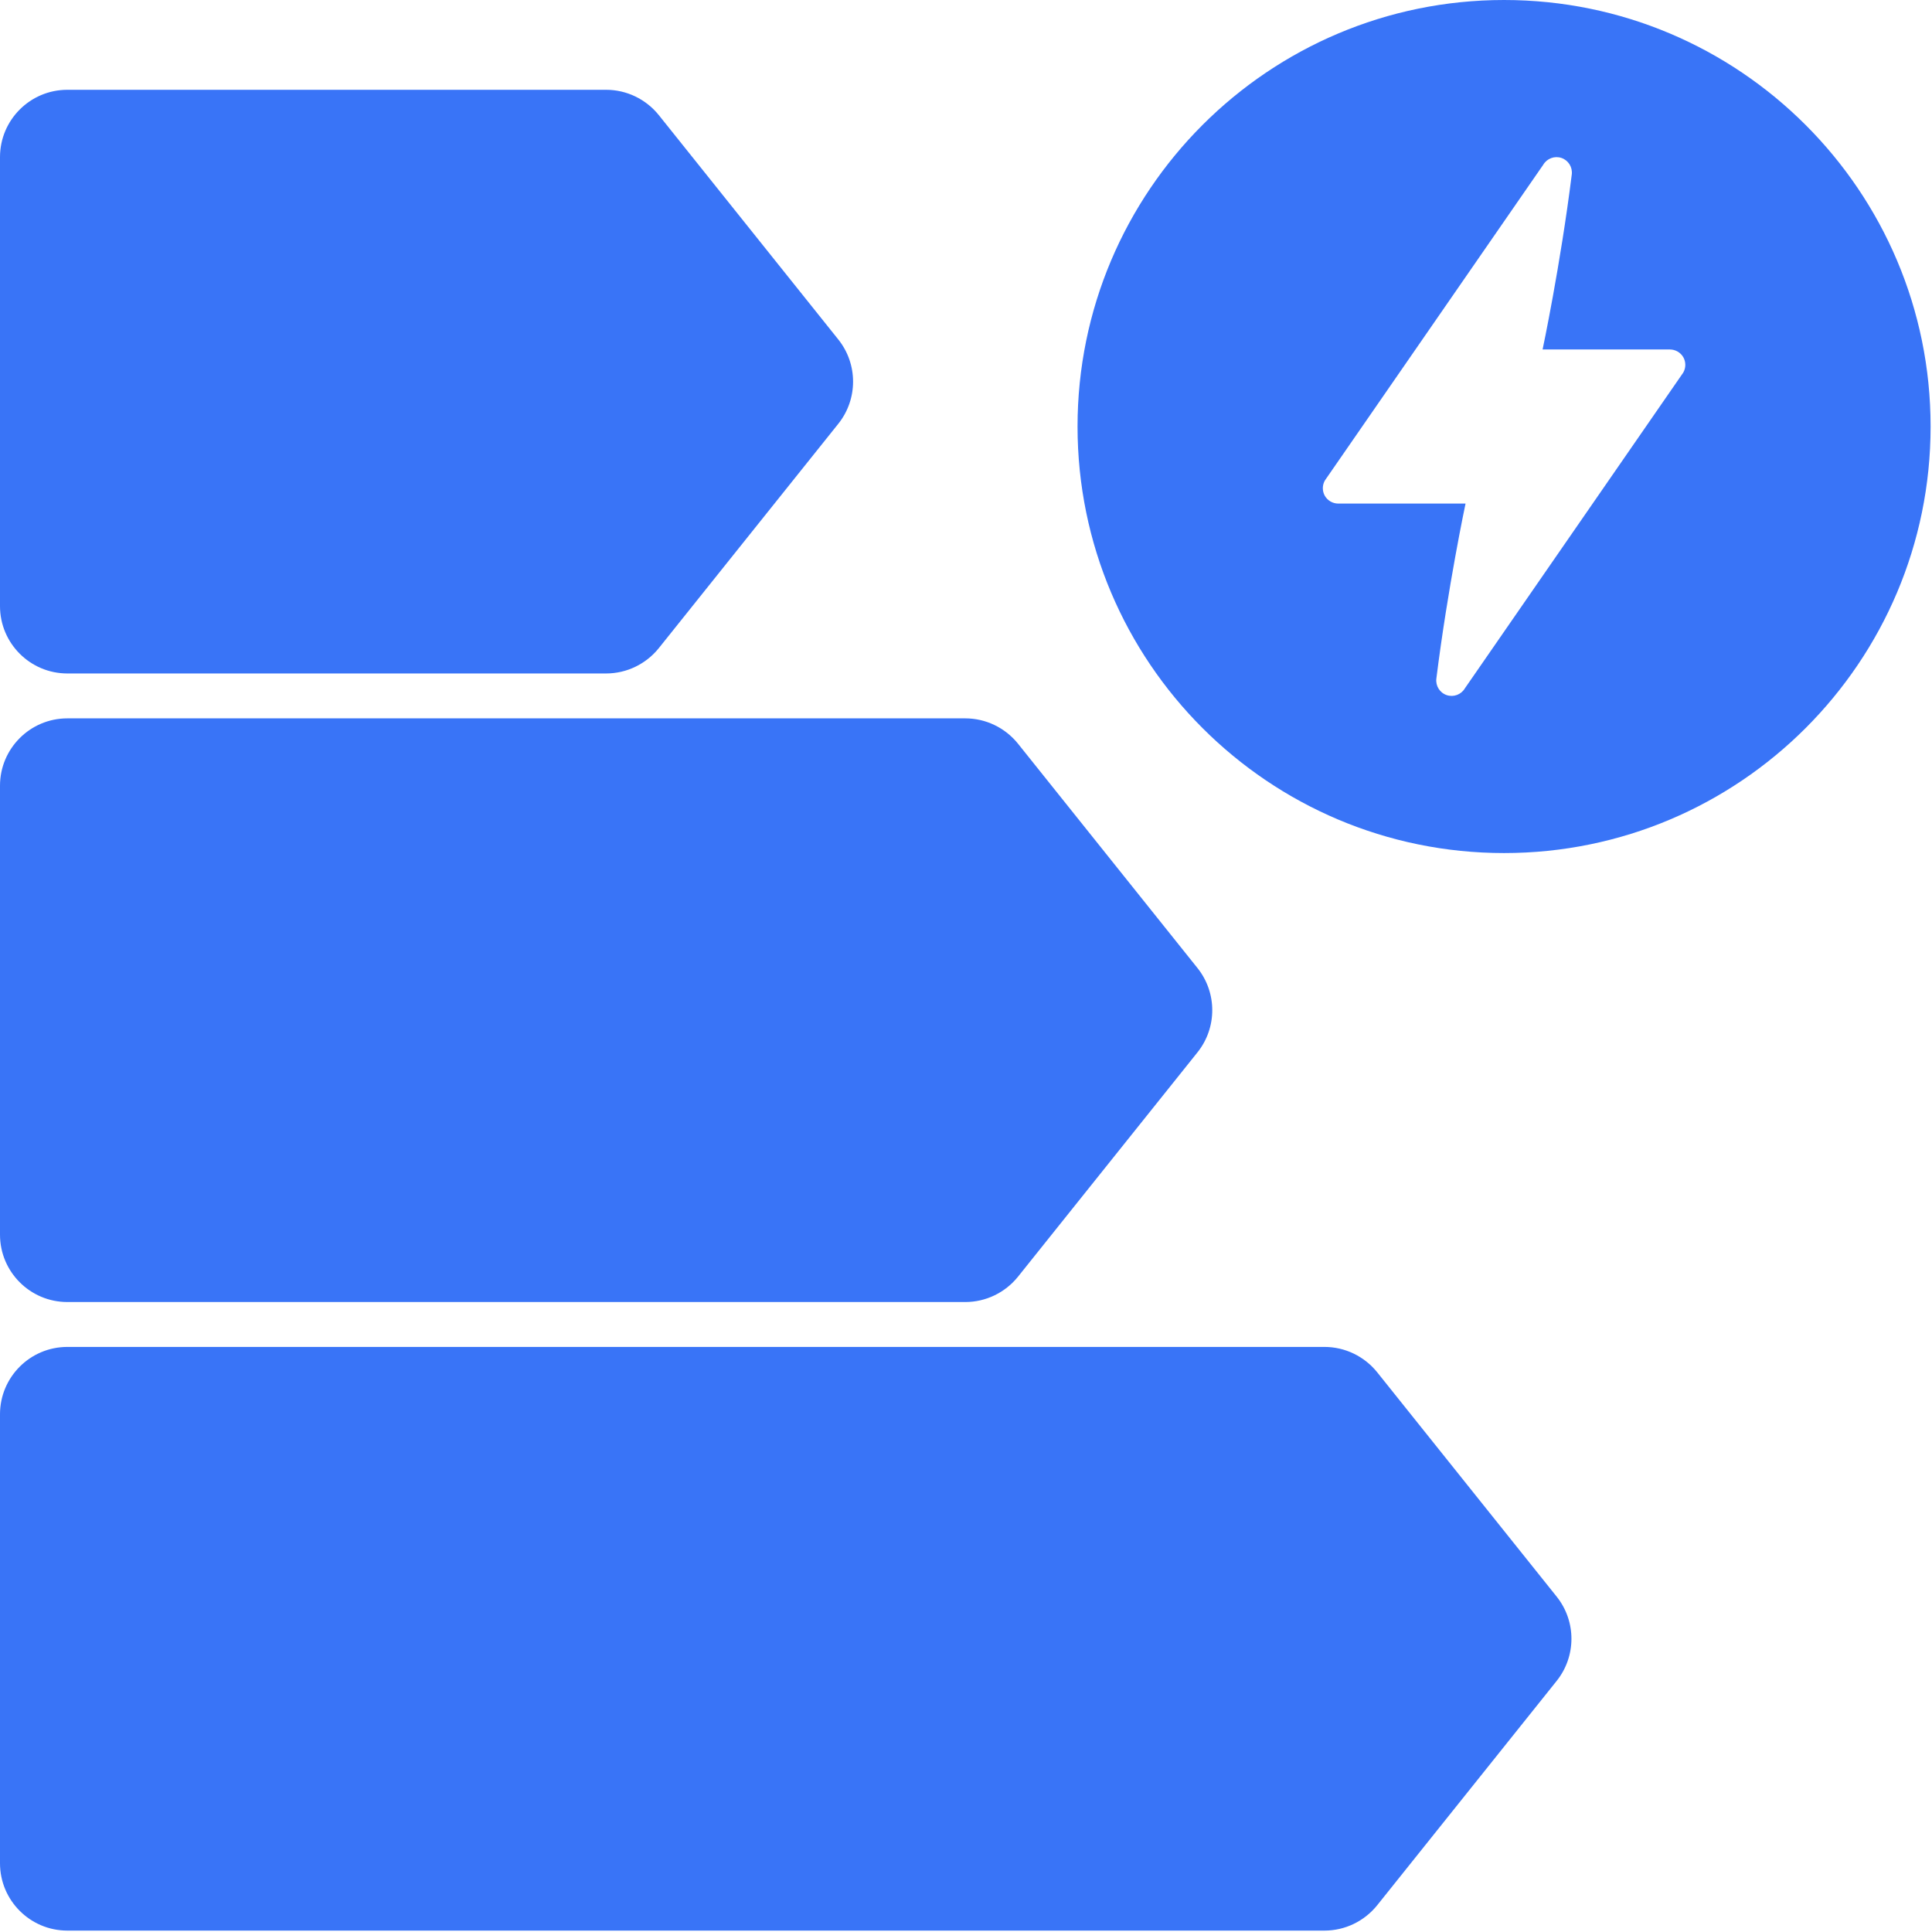 <?xml version="1.0" encoding="UTF-8"?> <svg xmlns="http://www.w3.org/2000/svg" width="459" height="459" viewBox="0 0 459 459" fill="none"><path fill-rule="evenodd" clip-rule="evenodd" d="M357.333 0C413.269 0 458.667 45.397 458.667 101.333C458.667 157.269 413.269 202.667 357.333 202.667C301.397 202.667 256 157.269 256 101.333C256 45.397 301.397 0 357.333 0ZM373.419 41.451C373.632 39.723 372.608 38.08 370.965 37.525C369.323 36.971 367.509 37.653 366.635 39.147L314.773 114.133C314.112 115.264 314.112 116.672 314.752 117.803C315.413 118.933 316.629 119.637 317.931 119.637H348.181C348.181 119.637 343.957 139.541 341.248 161.216C341.035 162.944 342.059 164.587 343.701 165.141C345.344 165.696 347.157 165.013 348.032 163.52L399.893 88.533C400.555 87.403 400.555 85.995 399.915 84.864C399.253 83.733 398.037 83.029 396.736 83.029H366.485C366.485 83.029 370.709 63.125 373.419 41.451Z" fill="#3974F7"></path><path fill-rule="evenodd" clip-rule="evenodd" d="M369.835 399.339L327.168 452.672C324.117 456.448 319.531 458.667 314.667 458.667H16C7.168 458.667 0 451.499 0 442.667V336C0 327.168 7.168 320 16 320H314.667C319.531 320 324.117 322.219 327.168 325.995L369.835 379.328C374.507 385.173 374.507 393.493 369.835 399.339Z" fill="#3974F7"></path><path fill-rule="evenodd" clip-rule="evenodd" d="M284.501 250.005L241.835 303.339C238.784 307.115 234.197 309.333 229.333 309.333H16C7.168 309.333 0 302.165 0 293.333V186.667C0 177.835 7.168 170.667 16 170.667H229.333C234.197 170.667 238.784 172.885 241.835 176.661L284.501 229.995C289.173 235.84 289.173 244.16 284.501 250.005Z" fill="#3974F7"></path><path fill-rule="evenodd" clip-rule="evenodd" d="M199.168 100.672L156.501 154.005C153.451 157.781 148.864 160 144 160H16C7.168 160 0 152.832 0 144V37.333C0 28.501 7.168 21.333 16 21.333H144C148.864 21.333 153.451 23.552 156.501 27.328L199.168 80.661C203.84 86.507 203.84 94.827 199.168 100.672Z" fill="#3974F7"></path></svg> 